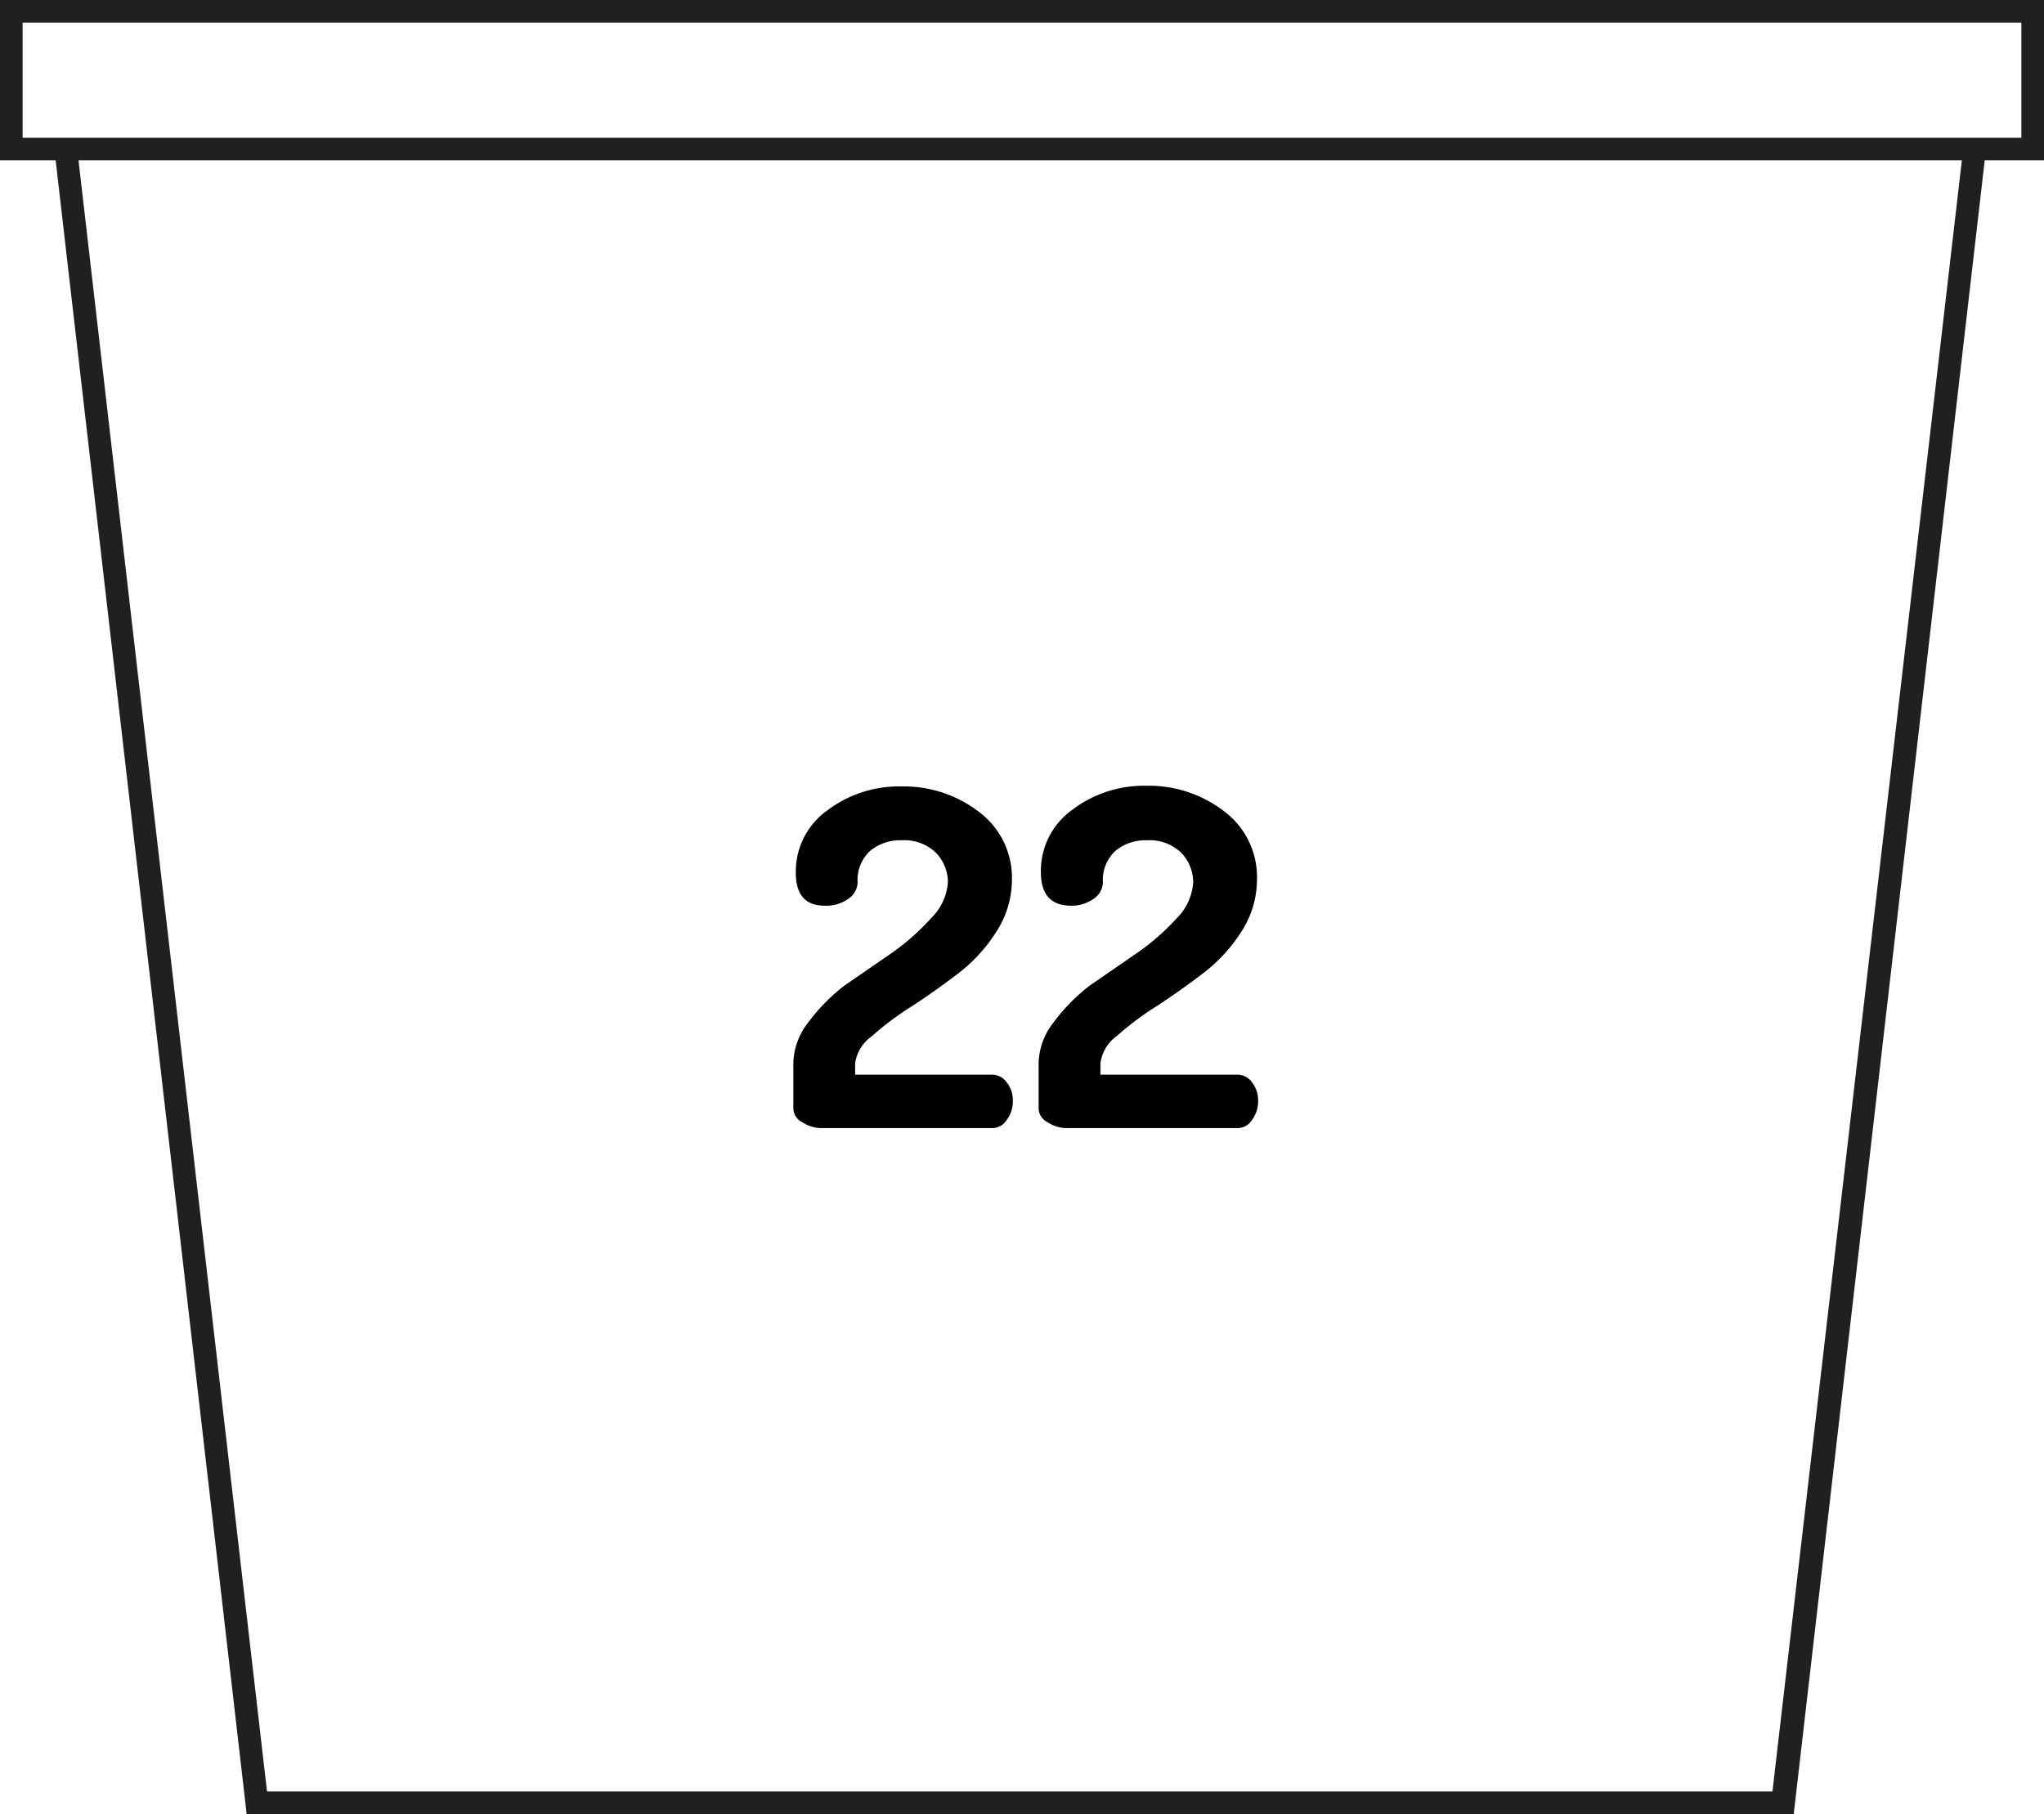 <svg xmlns="http://www.w3.org/2000/svg" viewBox="0 0 90.33 80.18"><defs><style>.cls-1{fill:#20201e;}</style></defs><title>tuller-22-kiloElement 22</title><g id="Ebene_2" data-name="Ebene 2"><g id="Ebene_1-2" data-name="Ebene 1"><path class="cls-1" d="M90.33,0H0V7.09H2.46l8.39,72.65.05.44H79.27L87.71,7.09h2.62Zm-12,79.18H11.8L3.47,7.09H86.7Zm11-73.09H1V1H89.33Z"/><path d="M35.06,49V47a3,3,0,0,1,.66-1.81,8.22,8.22,0,0,1,1.6-1.63l2.09-1.44a10.34,10.34,0,0,0,1.75-1.55A2.47,2.47,0,0,0,41.89,39a1.87,1.87,0,0,0-.52-1.3,2,2,0,0,0-1.52-.56,2.08,2.08,0,0,0-1.4.47A1.75,1.75,0,0,0,37.9,39a.9.9,0,0,1-.4.72,1.68,1.68,0,0,1-1.06.31q-1.27,0-1.27-1.45a3.31,3.31,0,0,1,1.39-2.76,5.23,5.23,0,0,1,3.27-1.06,5.44,5.44,0,0,1,3.44,1.13,3.63,3.63,0,0,1,1.45,3A4.25,4.25,0,0,1,44,41.23a7.09,7.09,0,0,1-1.74,1.86q-1,.76-2,1.41a12.83,12.83,0,0,0-1.73,1.3A1.77,1.77,0,0,0,37.79,47v.5h6.08a.79.79,0,0,1,.62.34,1.28,1.28,0,0,1,.27.82,1.37,1.37,0,0,1-.27.84.76.76,0,0,1-.61.36H36.28a1.53,1.53,0,0,1-.81-.25A.71.71,0,0,1,35.06,49Z"/><path d="M45.9,49V47a3,3,0,0,1,.66-1.81,8.22,8.22,0,0,1,1.6-1.63l2.09-1.44A10.34,10.34,0,0,0,52,40.59,2.47,2.47,0,0,0,52.73,39a1.87,1.87,0,0,0-.52-1.3,2,2,0,0,0-1.52-.56,2.08,2.08,0,0,0-1.4.47A1.75,1.75,0,0,0,48.74,39a.9.9,0,0,1-.4.72,1.68,1.68,0,0,1-1.06.31Q46,40,46,38.55a3.31,3.31,0,0,1,1.39-2.76,5.23,5.23,0,0,1,3.27-1.06,5.44,5.44,0,0,1,3.44,1.13,3.63,3.63,0,0,1,1.45,3,4.25,4.25,0,0,1-.71,2.35,7.09,7.09,0,0,1-1.74,1.86q-1,.76-2,1.41a12.83,12.83,0,0,0-1.73,1.3A1.77,1.77,0,0,0,48.63,47v.5h6.08a.79.79,0,0,1,.62.34,1.28,1.28,0,0,1,.27.82,1.37,1.37,0,0,1-.27.84.76.76,0,0,1-.61.36H47.12a1.53,1.53,0,0,1-.81-.25A.71.71,0,0,1,45.9,49Z"/></g></g></svg>